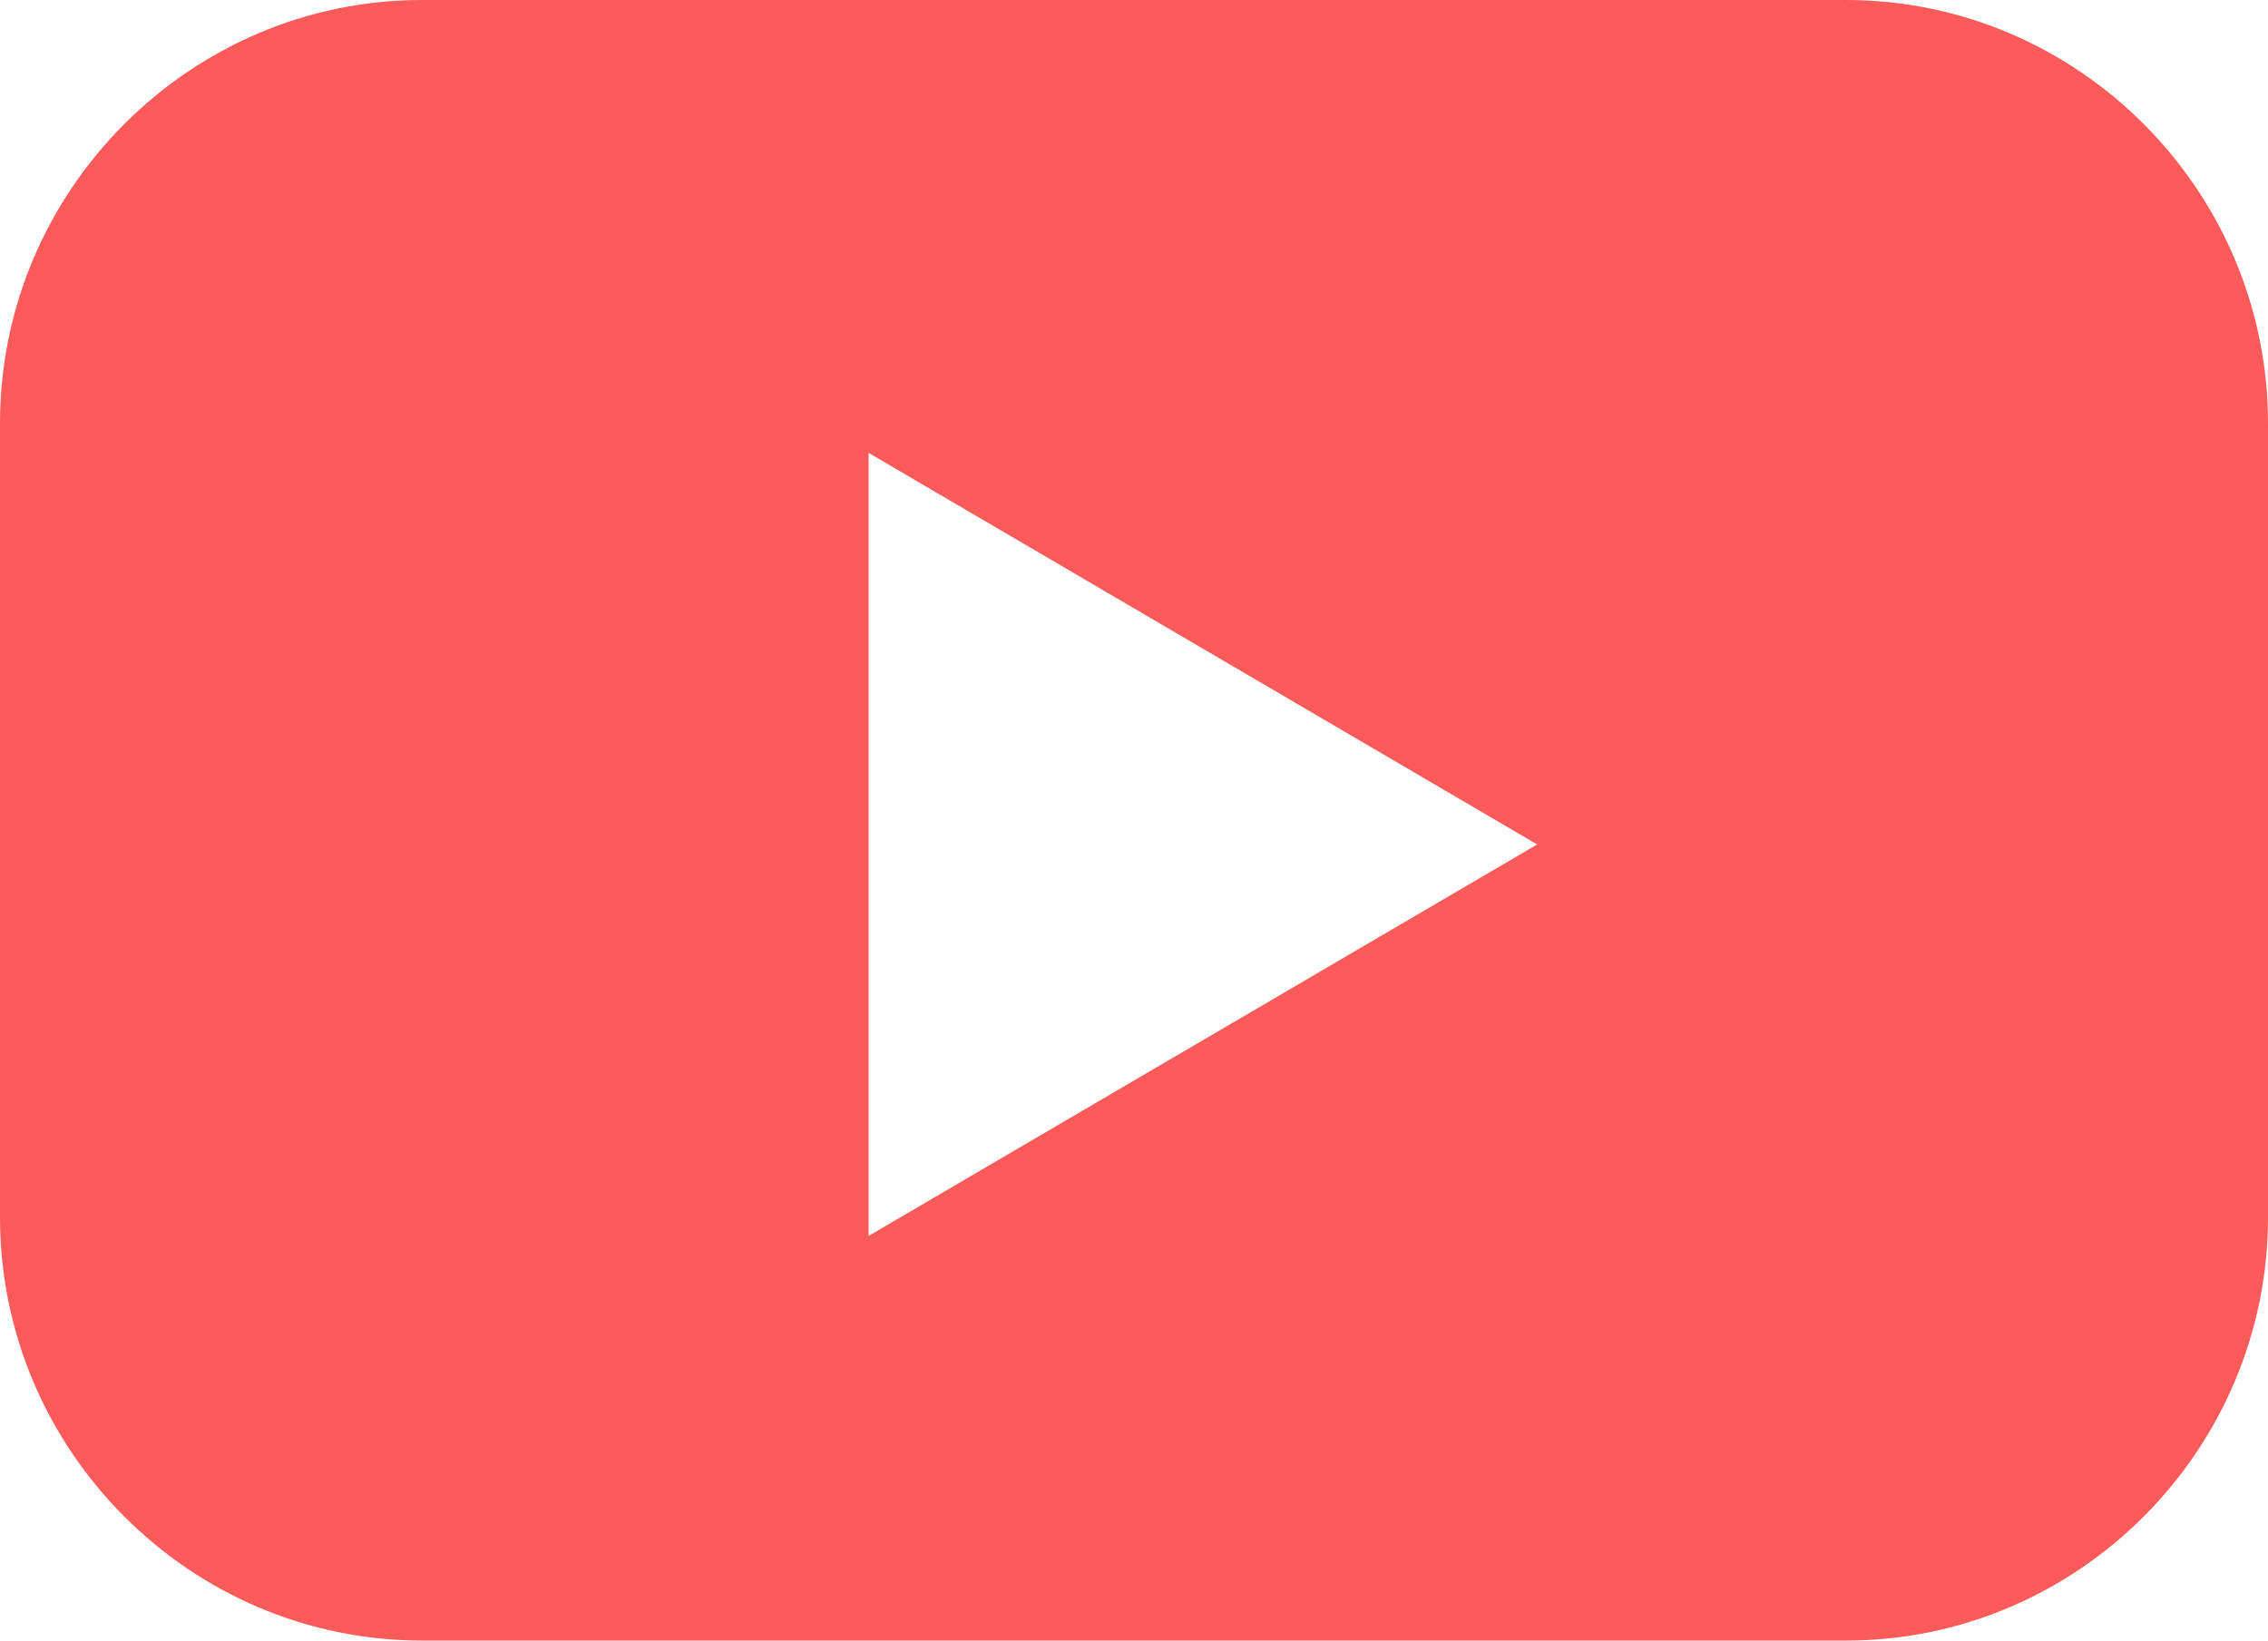 <?xml version="1.0" ?><svg enable-background="new 0 0 188 136" id="youtube" version="1.1" viewBox="0 0 188 136" xml:space="preserve" xmlns="http://www.w3.org/2000/svg" xmlns:xlink="http://www.w3.org/1999/xlink"><g><polygon fill="none" points="72,102.457 127.42,70.004 72,37.543  "/><path d="M153.024,0H34.976C15.74,0,0,15.793,0,35.098v65.805C0,120.207,15.74,136,34.976,136h118.047   C172.26,136,188,120.207,188,100.903V35.098C188,15.793,172.26,0,153.024,0z M72,102.457V37.543l55.42,32.461   L72,102.457z" fill="#FD5A5A"/></g></svg>